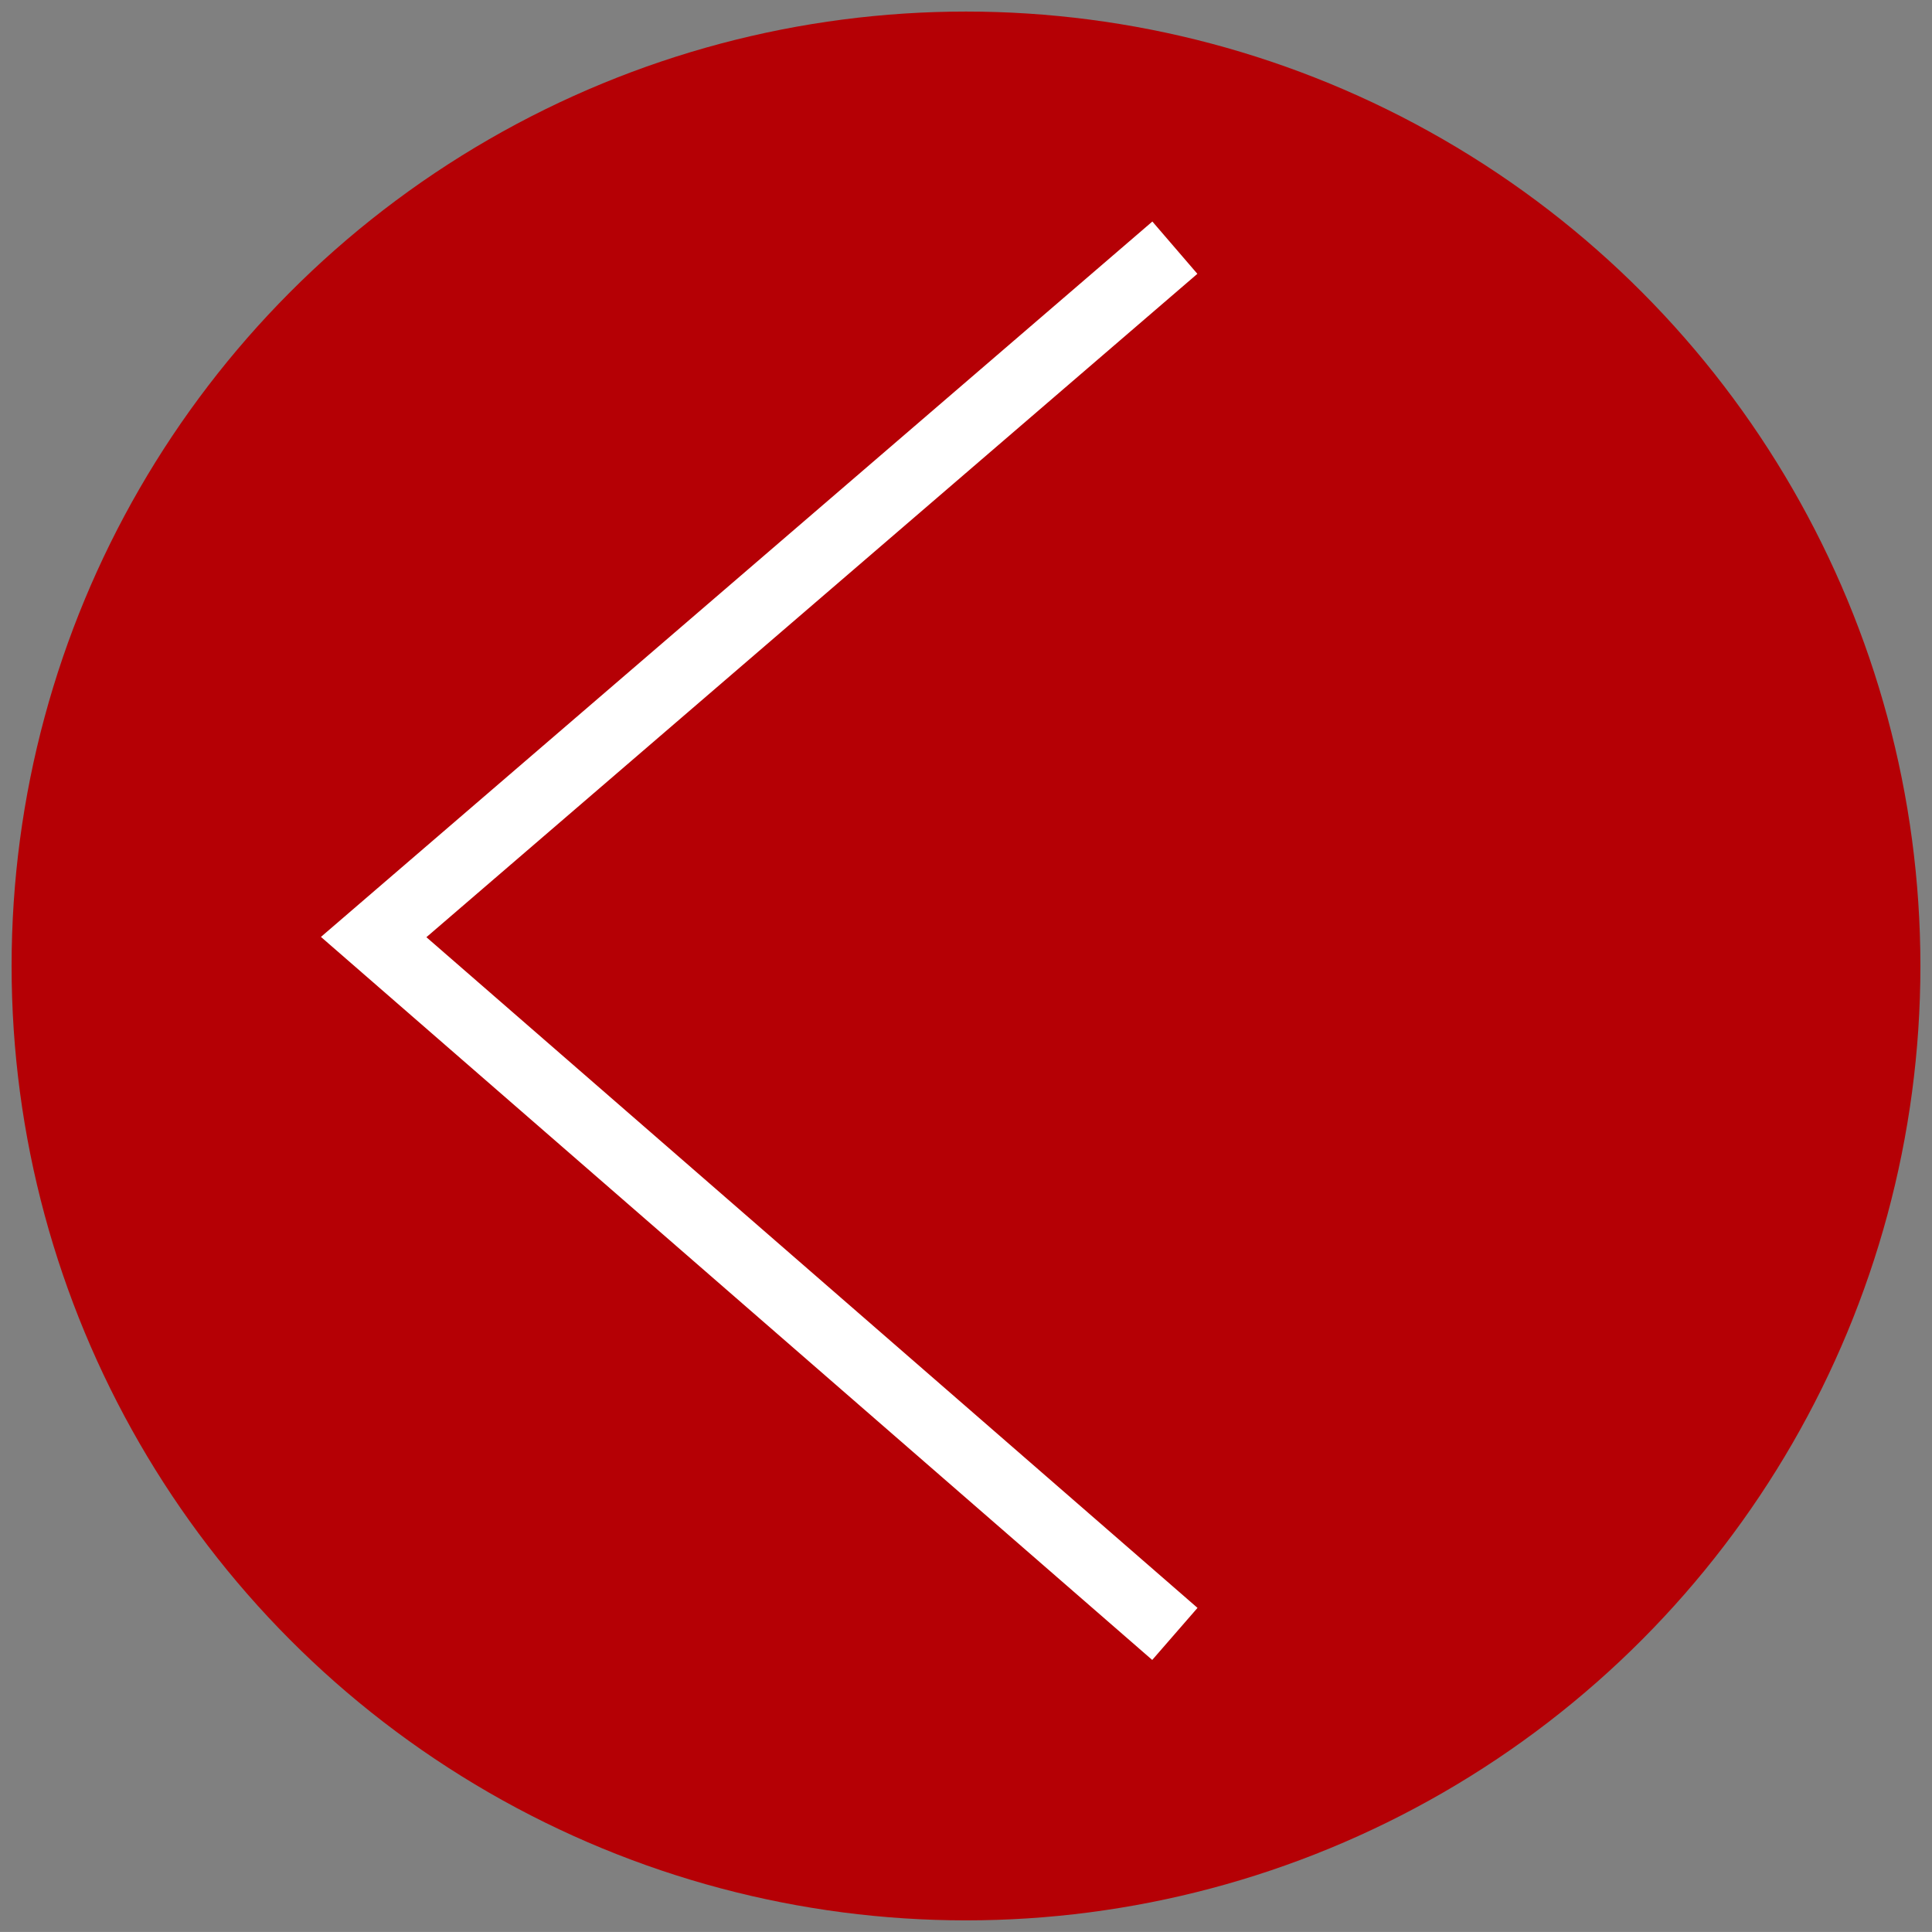 <?xml version="1.0" encoding="utf-8"?>
<!-- Generator: Adobe Illustrator 16.0.0, SVG Export Plug-In . SVG Version: 6.00 Build 0)  -->
<!DOCTYPE svg PUBLIC "-//W3C//DTD SVG 1.1//EN" "http://www.w3.org/Graphics/SVG/1.1/DTD/svg11.dtd">
<svg version="1.1" id="レイヤー_1" xmlns="http://www.w3.org/2000/svg" xmlns:xlink="http://www.w3.org/1999/xlink" x="0px"
	 y="0px" width="56px" height="55.998px" viewBox="0 0 56 55.998" enable-background="new 0 0 56 55.998" xml:space="preserve">
<rect x="0" y="0" width="56" height="55.998" fill="#808080" stroke="none"/>
<g>
	<circle fill="#B50005" cx="28" cy="27.999" r="27.664"/>
	<g>
		<path fill="none" stroke="#FFFFFF" stroke-width="2" stroke-miterlimit="10" d="M34.054,47.36L10.831,27.161L34.054,7.179"/>
	</g>
</g>
<g>
</g>
<g>
</g>
<g>
</g>
<g>
</g>
<g>
</g>
<g>
</g>
<g>
</g>
<g>
</g>
<g>
</g>
<g>
</g>
<g>
</g>
<g>
</g>
<g>
</g>
<g>
</g>
<g>
</g>
</svg>
